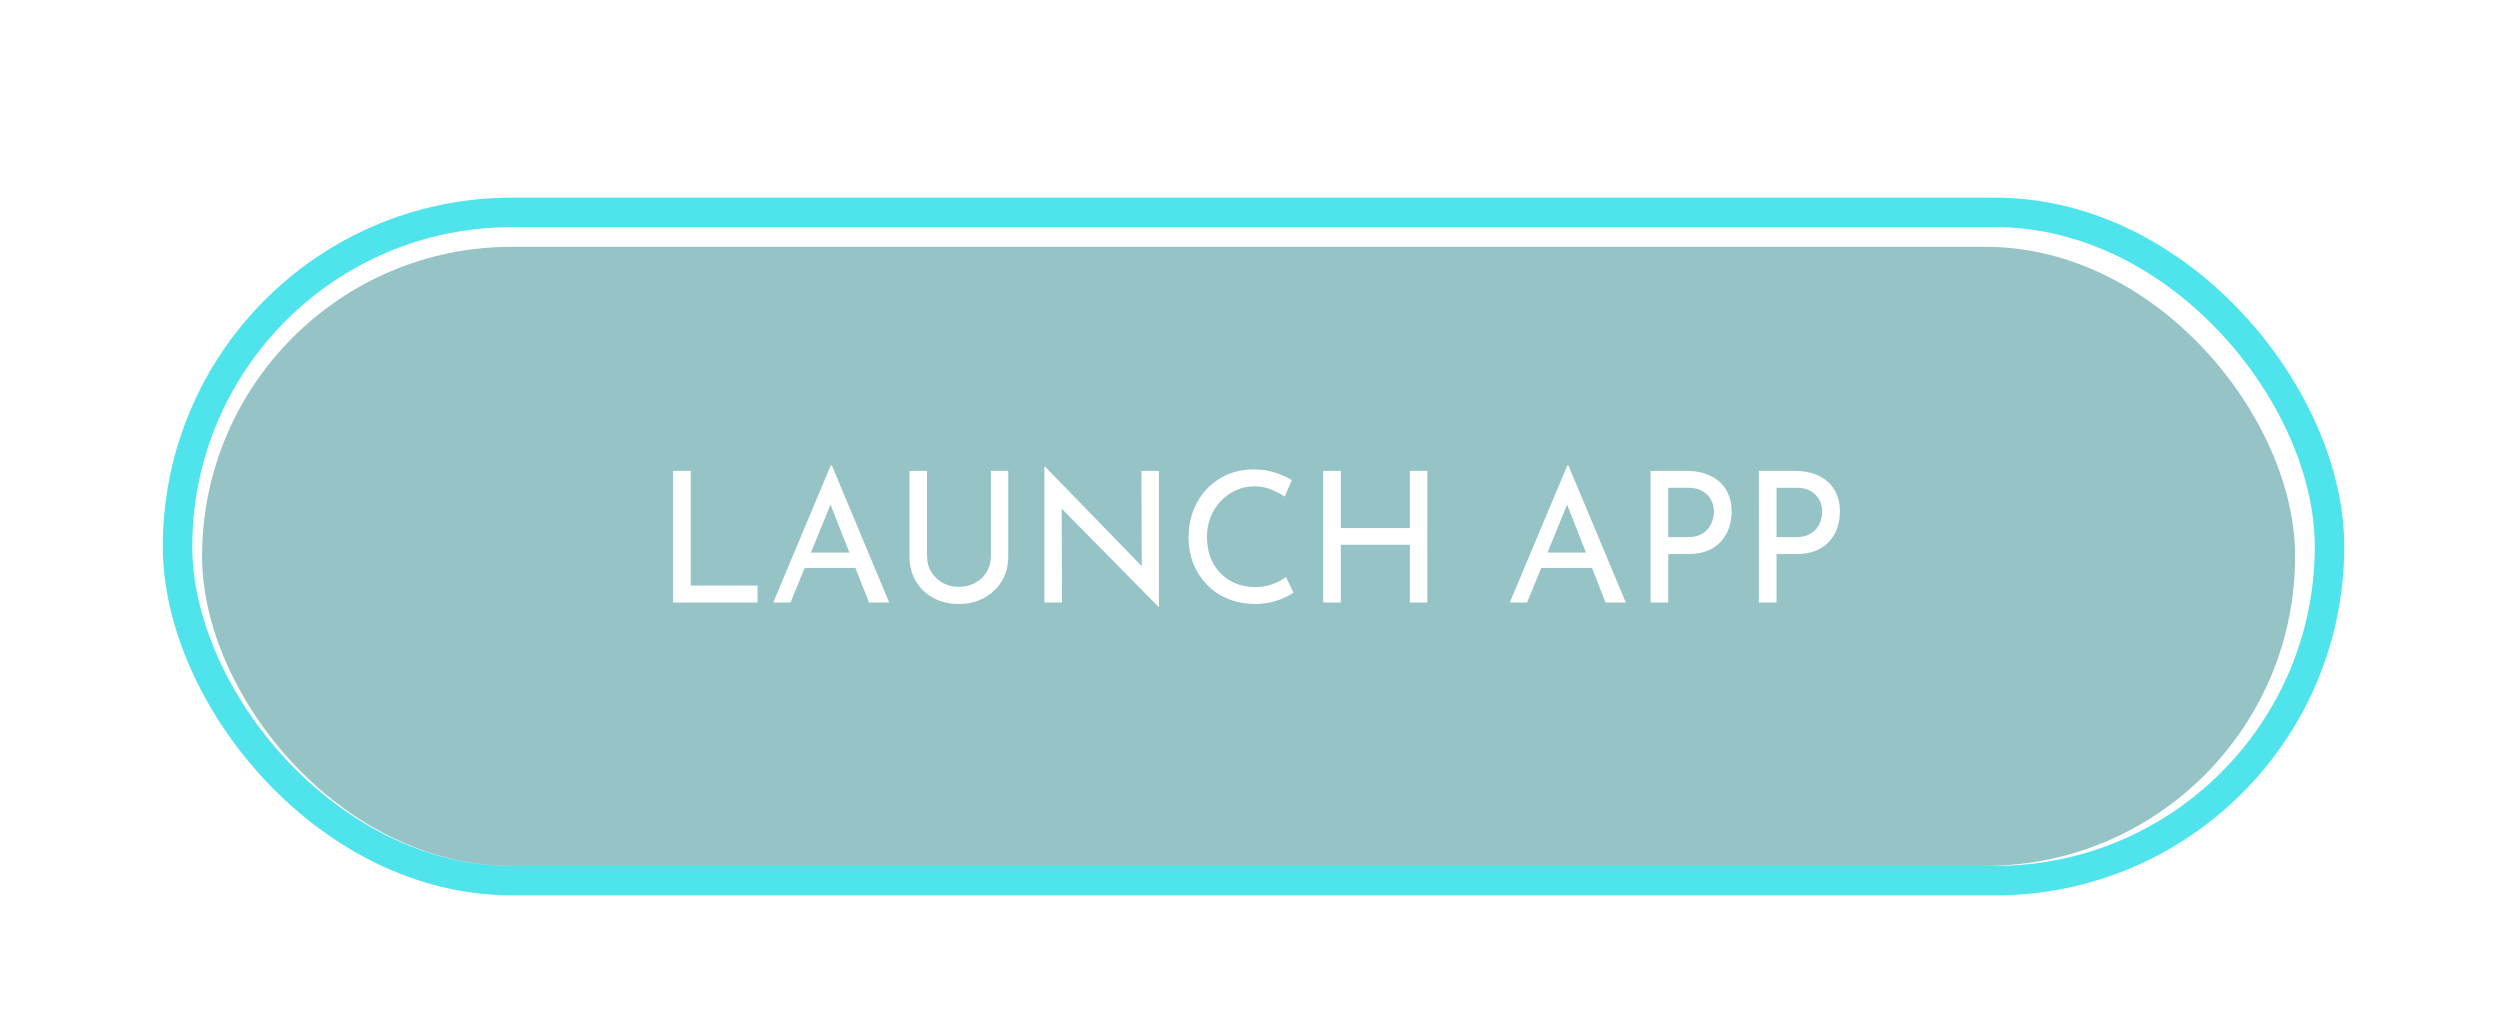 <?xml version="1.0" encoding="UTF-8"?> <svg xmlns="http://www.w3.org/2000/svg" width="215" height="88" viewBox="0 0 215 88" fill="none"> <g filter="url(#filter0_d_6_196)"> <rect x="15.268" y="14.268" width="185.07" height="57.465" rx="28.732" stroke="#4FE4EC" stroke-width="2.535"></rect> <g filter="url(#filter1_f_6_196)"> <rect x="17.38" y="17.225" width="180" height="53.239" rx="26.62" fill="#0D757A" fill-opacity="0.43"></rect> </g> <path d="M57.882 36.494H59.401V46.361H65.149V47.817H57.882V36.494ZM66.497 47.817L71.445 36.025H71.539L76.472 47.817H74.734L71.038 38.405L72.119 37.7L67.984 47.817H66.497ZM69.394 43.526H73.607L74.108 44.841H68.955L69.394 43.526ZM79.723 43.808C79.723 44.319 79.843 44.779 80.083 45.186C80.334 45.583 80.662 45.896 81.07 46.126C81.477 46.355 81.936 46.47 82.448 46.47C82.98 46.47 83.455 46.355 83.873 46.126C84.29 45.896 84.619 45.583 84.859 45.186C85.1 44.779 85.22 44.319 85.22 43.808V36.494H86.707V43.855C86.707 44.68 86.514 45.4 86.128 46.016C85.752 46.632 85.24 47.107 84.593 47.441C83.956 47.775 83.241 47.942 82.448 47.942C81.654 47.942 80.939 47.775 80.302 47.441C79.665 47.107 79.159 46.632 78.783 46.016C78.407 45.4 78.219 44.68 78.219 43.855V36.494H79.723V43.808ZM99.619 48.177L90.864 39.298L91.303 39.407L91.334 47.817H89.815V36.15H89.893L98.554 45.061L98.194 44.982L98.162 36.494H99.666V48.177H99.619ZM111.237 46.971C111.049 47.096 110.794 47.237 110.47 47.394C110.146 47.551 109.765 47.681 109.327 47.786C108.899 47.89 108.429 47.942 107.917 47.942C107.04 47.932 106.247 47.775 105.537 47.472C104.837 47.17 104.242 46.757 103.752 46.235C103.261 45.713 102.88 45.113 102.608 44.434C102.347 43.745 102.217 43.014 102.217 42.242C102.217 41.396 102.353 40.618 102.624 39.908C102.906 39.188 103.297 38.567 103.799 38.045C104.3 37.512 104.89 37.1 105.568 36.807C106.257 36.515 107.009 36.369 107.823 36.369C108.502 36.369 109.118 36.463 109.671 36.651C110.225 36.828 110.7 37.042 111.096 37.293L110.486 38.703C110.172 38.494 109.791 38.295 109.342 38.107C108.904 37.919 108.413 37.825 107.87 37.825C107.317 37.825 106.795 37.935 106.304 38.154C105.814 38.374 105.38 38.682 105.004 39.078C104.629 39.475 104.331 39.94 104.112 40.472C103.903 40.994 103.799 41.558 103.799 42.163C103.799 42.779 103.893 43.354 104.081 43.886C104.279 44.408 104.556 44.862 104.911 45.249C105.276 45.635 105.714 45.938 106.226 46.157C106.738 46.376 107.312 46.486 107.949 46.486C108.523 46.486 109.034 46.397 109.483 46.219C109.932 46.042 110.303 45.844 110.595 45.624L111.237 46.971ZM122.753 36.494V47.817H121.25V42.852H115.314V47.817H113.795V36.494H115.314V41.412H121.25V36.494H122.753ZM129.842 47.817L134.791 36.025H134.885L139.818 47.817H138.08L134.384 38.405L135.464 37.7L131.33 47.817H129.842ZM132.74 43.526H136.952L137.453 44.841H132.301L132.74 43.526ZM144.973 36.494C145.798 36.494 146.503 36.635 147.087 36.917C147.672 37.189 148.121 37.585 148.434 38.107C148.758 38.629 148.92 39.261 148.92 40.002C148.92 40.451 148.852 40.895 148.716 41.333C148.58 41.761 148.361 42.153 148.058 42.508C147.766 42.852 147.38 43.129 146.899 43.338C146.419 43.547 145.834 43.651 145.145 43.651H143.47V47.817H141.951V36.494H144.973ZM145.13 42.195C145.579 42.195 145.949 42.122 146.242 41.975C146.534 41.829 146.764 41.647 146.931 41.427C147.098 41.198 147.218 40.958 147.291 40.707C147.364 40.456 147.401 40.232 147.401 40.034C147.401 39.804 147.364 39.569 147.291 39.329C147.218 39.078 147.093 38.854 146.915 38.656C146.748 38.447 146.524 38.28 146.242 38.154C145.97 38.019 145.631 37.951 145.224 37.951H143.47V42.195H145.13ZM154.287 36.494C155.112 36.494 155.816 36.635 156.401 36.917C156.986 37.189 157.435 37.585 157.748 38.107C158.072 38.629 158.233 39.261 158.233 40.002C158.233 40.451 158.165 40.895 158.03 41.333C157.894 41.761 157.675 42.153 157.372 42.508C157.08 42.852 156.693 43.129 156.213 43.338C155.733 43.547 155.148 43.651 154.459 43.651H152.783V47.817H151.264V36.494H154.287ZM154.443 42.195C154.892 42.195 155.263 42.122 155.555 41.975C155.848 41.829 156.077 41.647 156.244 41.427C156.411 41.198 156.532 40.958 156.605 40.707C156.678 40.456 156.714 40.232 156.714 40.034C156.714 39.804 156.678 39.569 156.605 39.329C156.532 39.078 156.406 38.854 156.229 38.656C156.062 38.447 155.837 38.28 155.555 38.154C155.284 38.019 154.945 37.951 154.537 37.951H152.783V42.195H154.443Z" fill="white"></path> </g> <defs> <filter id="filter0_d_6_196" x="10" y="13" width="195.606" height="68" filterUnits="userSpaceOnUse" color-interpolation-filters="sRGB"> <feFlood flood-opacity="0" result="BackgroundImageFix"></feFlood> <feColorMatrix in="SourceAlpha" type="matrix" values="0 0 0 0 0 0 0 0 0 0 0 0 0 0 0 0 0 0 127 0" result="hardAlpha"></feColorMatrix> <feOffset dy="4"></feOffset> <feGaussianBlur stdDeviation="2"></feGaussianBlur> <feComposite in2="hardAlpha" operator="out"></feComposite> <feColorMatrix type="matrix" values="0 0 0 0 0 0 0 0 0 0 0 0 0 0 0 0 0 0 0.25 0"></feColorMatrix> <feBlend mode="normal" in2="BackgroundImageFix" result="effect1_dropShadow_6_196"></feBlend> <feBlend mode="normal" in="SourceGraphic" in2="effect1_dropShadow_6_196" result="shape"></feBlend> </filter> <filter id="filter1_f_6_196" x="0.479" y="0.324" width="213.803" height="87.042" filterUnits="userSpaceOnUse" color-interpolation-filters="sRGB"> <feFlood flood-opacity="0" result="BackgroundImageFix"></feFlood> <feBlend mode="normal" in="SourceGraphic" in2="BackgroundImageFix" result="shape"></feBlend> <feGaussianBlur stdDeviation="8.451" result="effect1_foregroundBlur_6_196"></feGaussianBlur> </filter> </defs> </svg> 